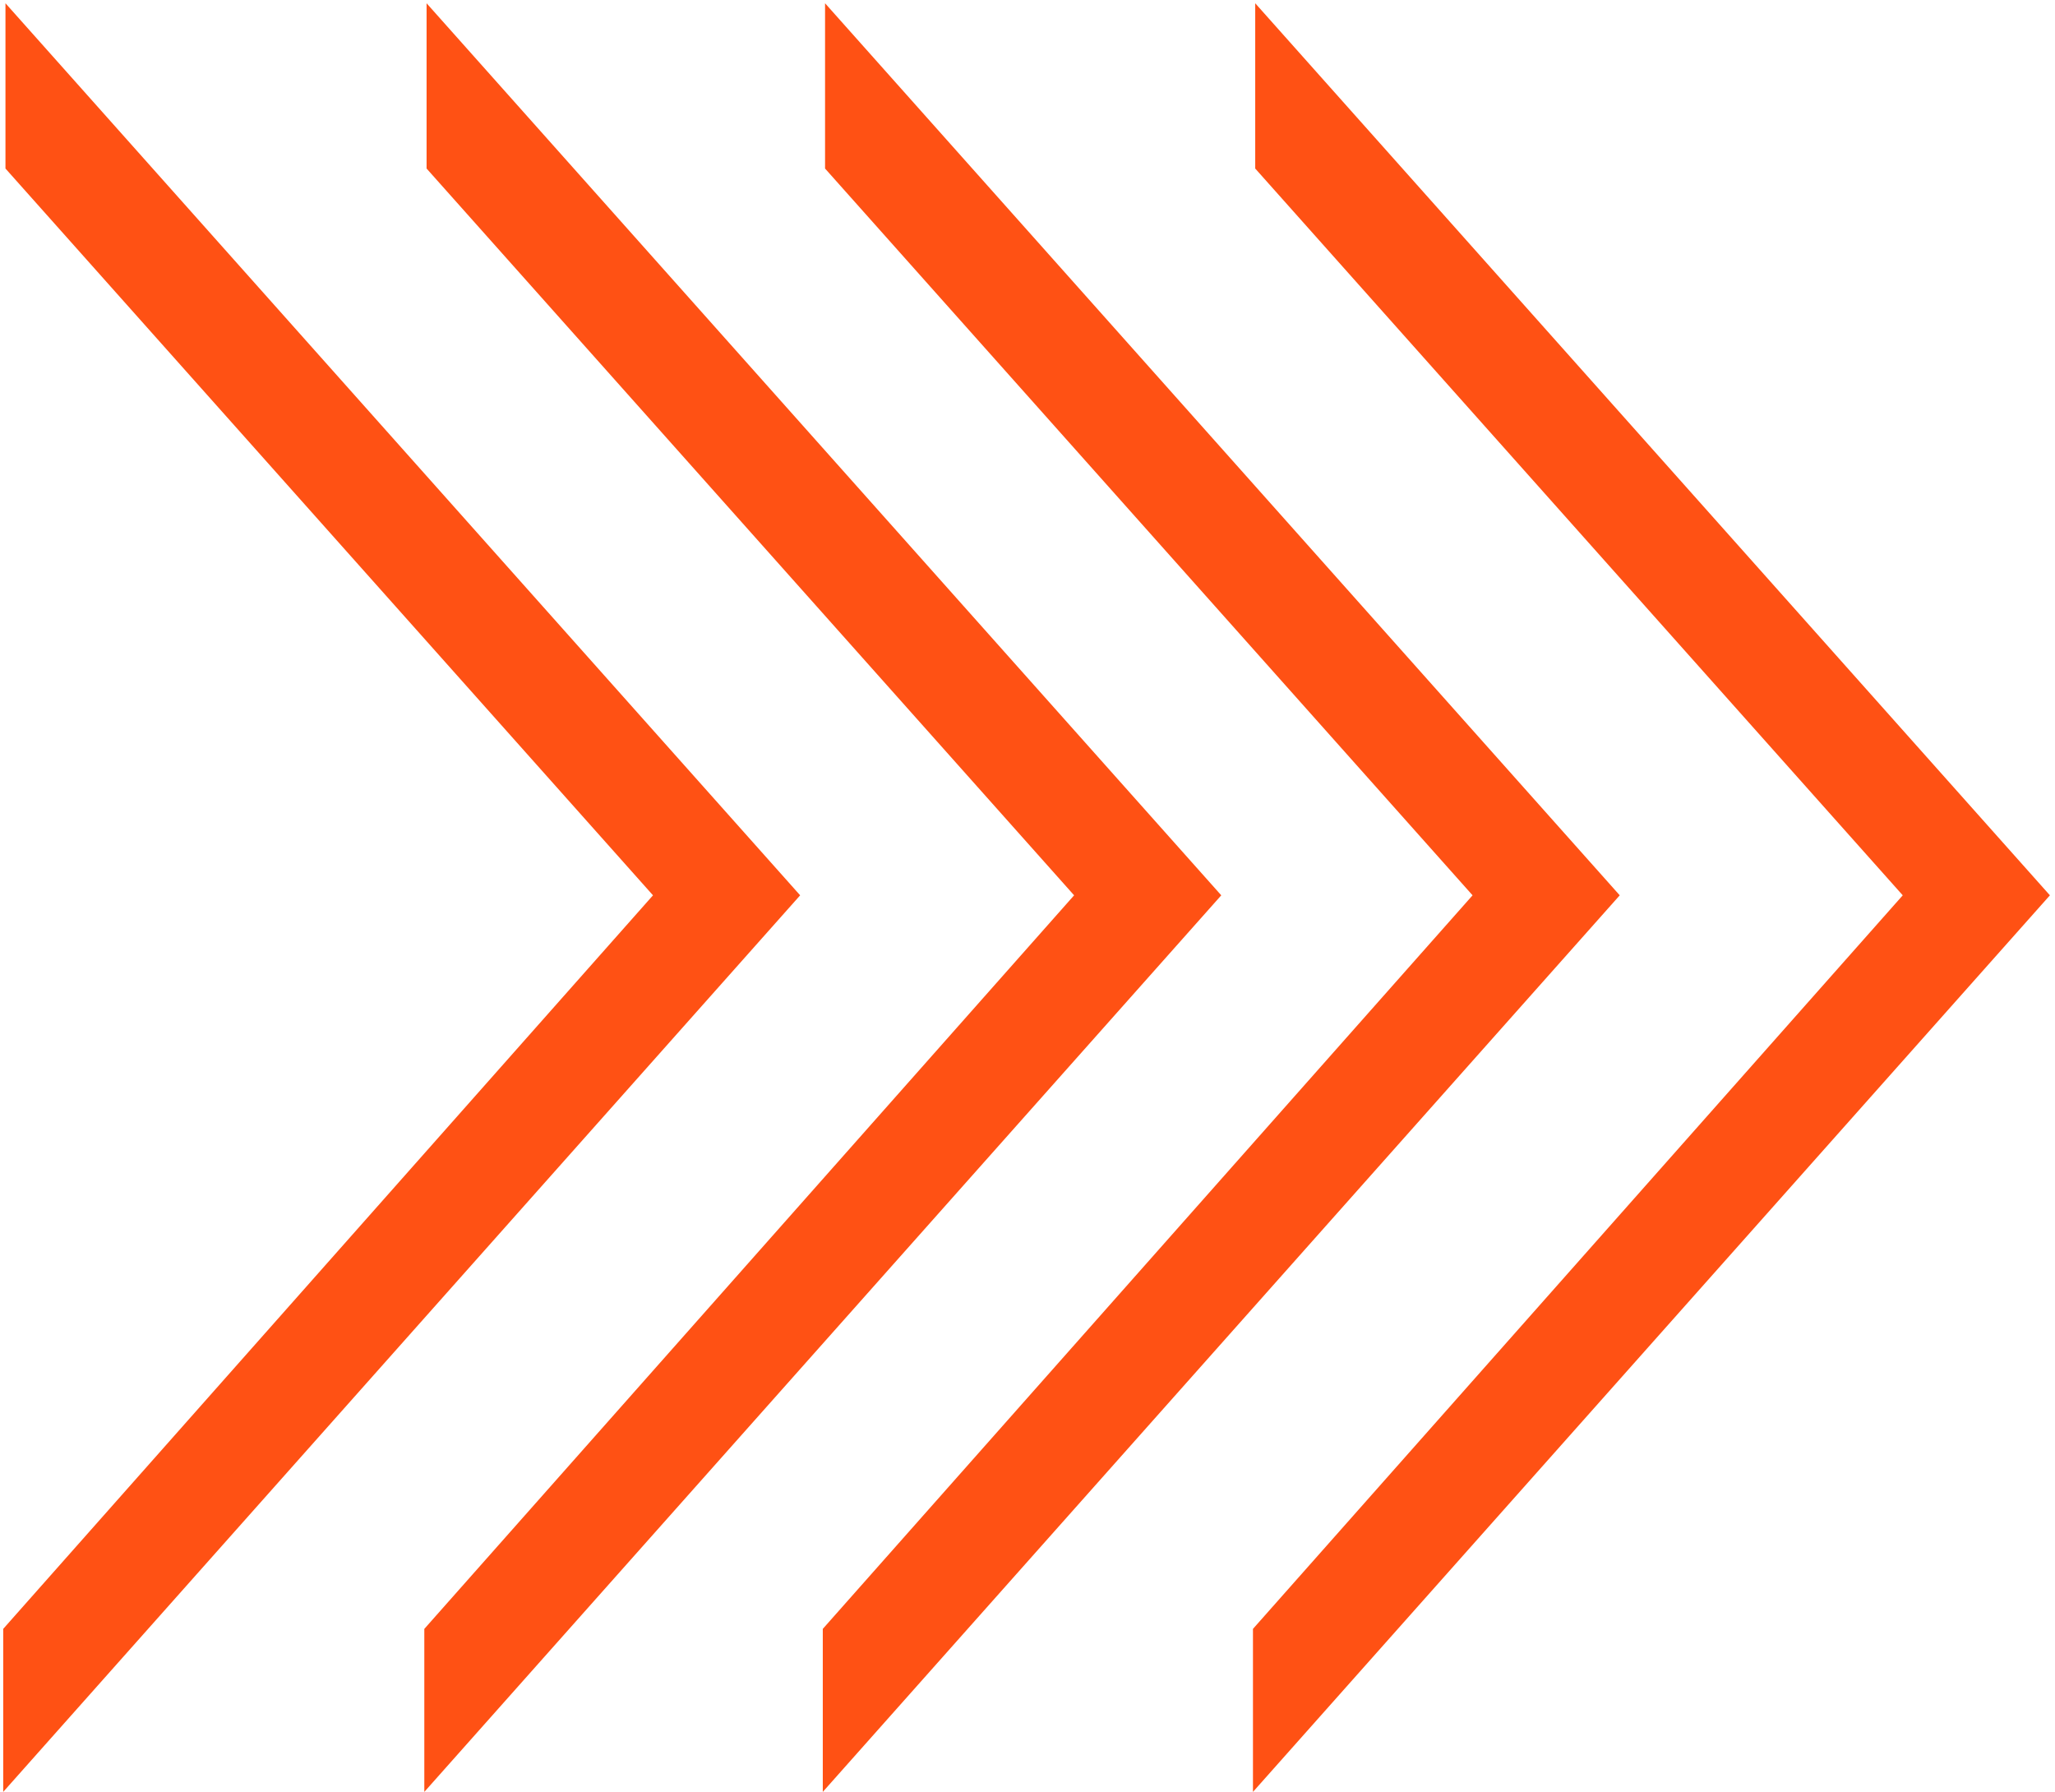<svg width="328" height="286" viewBox="0 0 328 286" fill="none" xmlns="http://www.w3.org/2000/svg">
<path d="M0.873 0.52V26.9L104.224 142.899L0.512 259.982V286L127.713 142.899L0.873 0.52Z" fill="#FF5114"/>
<path d="M68.087 0.52V26.9L171.438 142.899L67.726 259.982V286L194.927 142.899L68.087 0.52Z" fill="#FF5114"/>
<path d="M131.688 0.52V26.9L235.038 142.899L131.326 259.982V286L258.527 142.899L131.688 0.52Z" fill="#FF5114"/>
<path d="M200.347 0.52V26.9L303.698 142.899L199.986 259.982V286L327.187 142.899L200.347 0.52Z" fill="#FF5114"/>
</svg>
